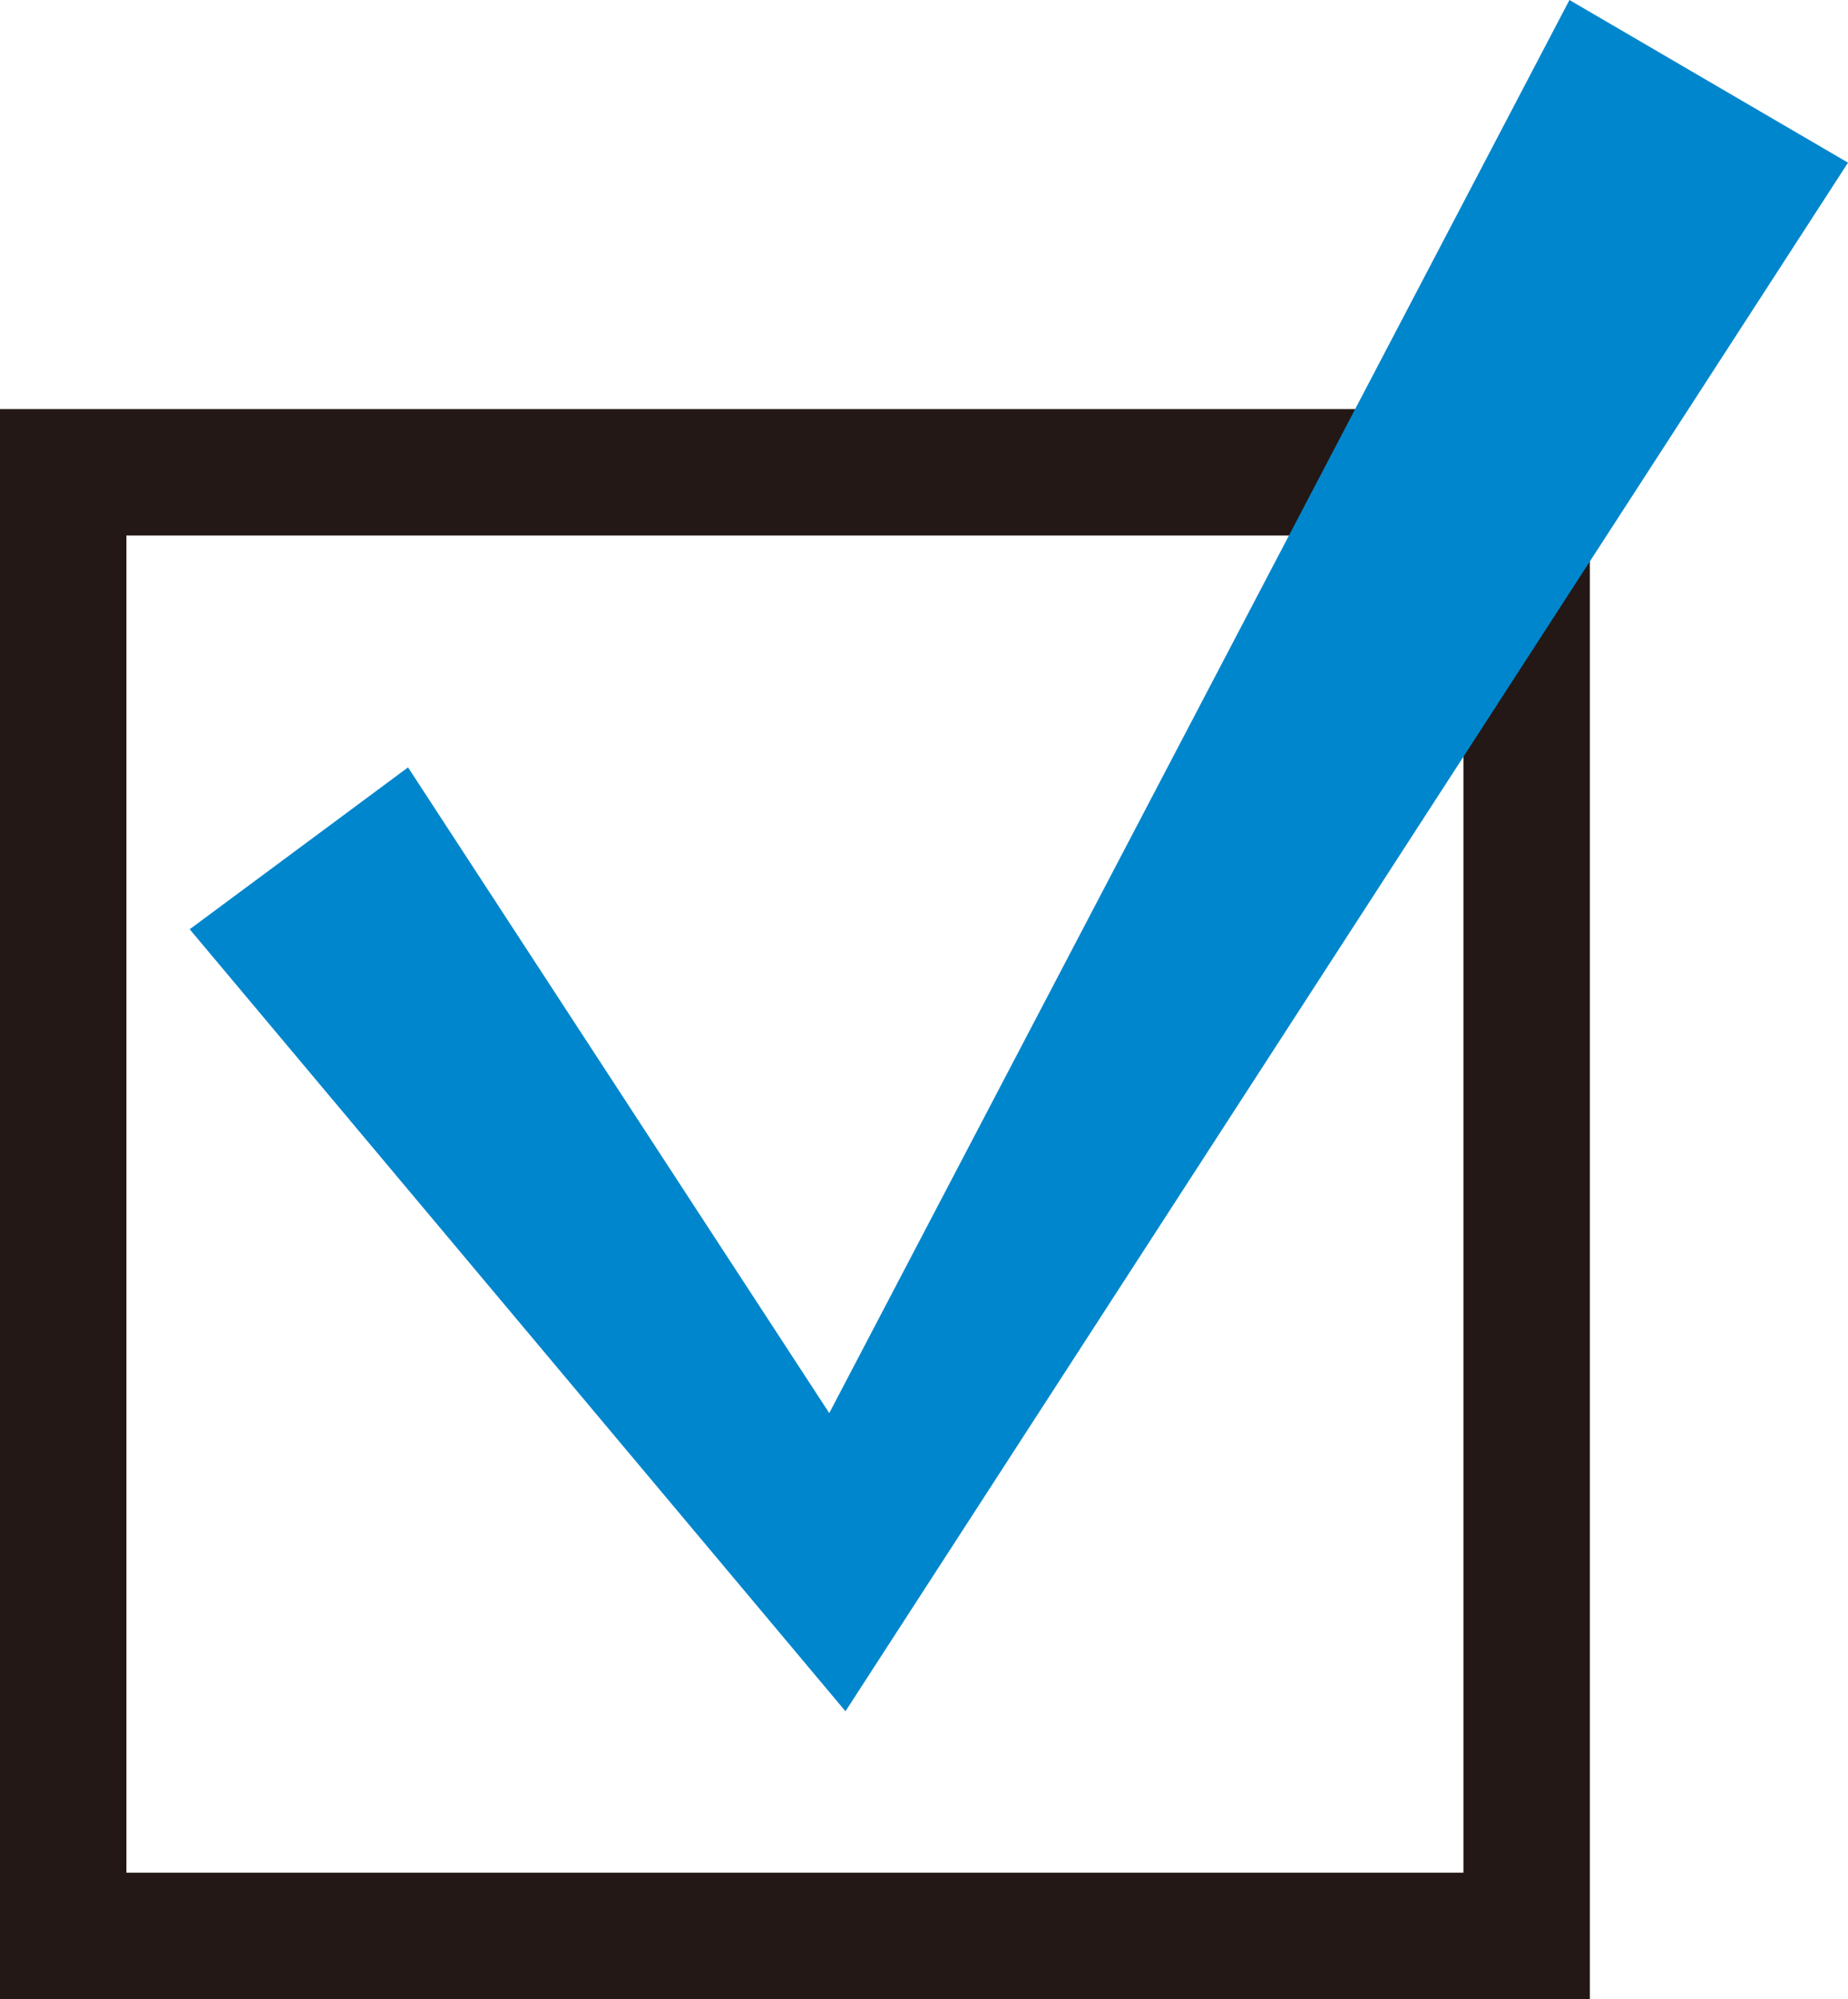 <?xml version="1.0" encoding="UTF-8"?>
<svg xmlns="http://www.w3.org/2000/svg" id="_レイヤー_2" data-name="レイヤー 2" viewBox="0 0 323.69 350.12">
  <defs>
    <style>
      .cls-1 {
        fill: #0086cd;
        stroke-width: 0px;
      }

      .cls-2 {
        fill: none;
        stroke: #231815;
        stroke-miterlimit: 10;
        stroke-width: 22.14px;
      }
    </style>
  </defs>
  <g id="illust">
    <rect class="cls-2" x="11.07" y="82.72" width="256.33" height="256.33"></rect>
    <polygon class="cls-1" points="274.9 0 145.25 247.49 71.47 134.4 33.23 162.75 135.11 284.23 148.09 299.71 158.96 282.92 323.69 28.49 274.9 0"></polygon>
  </g>
</svg>
